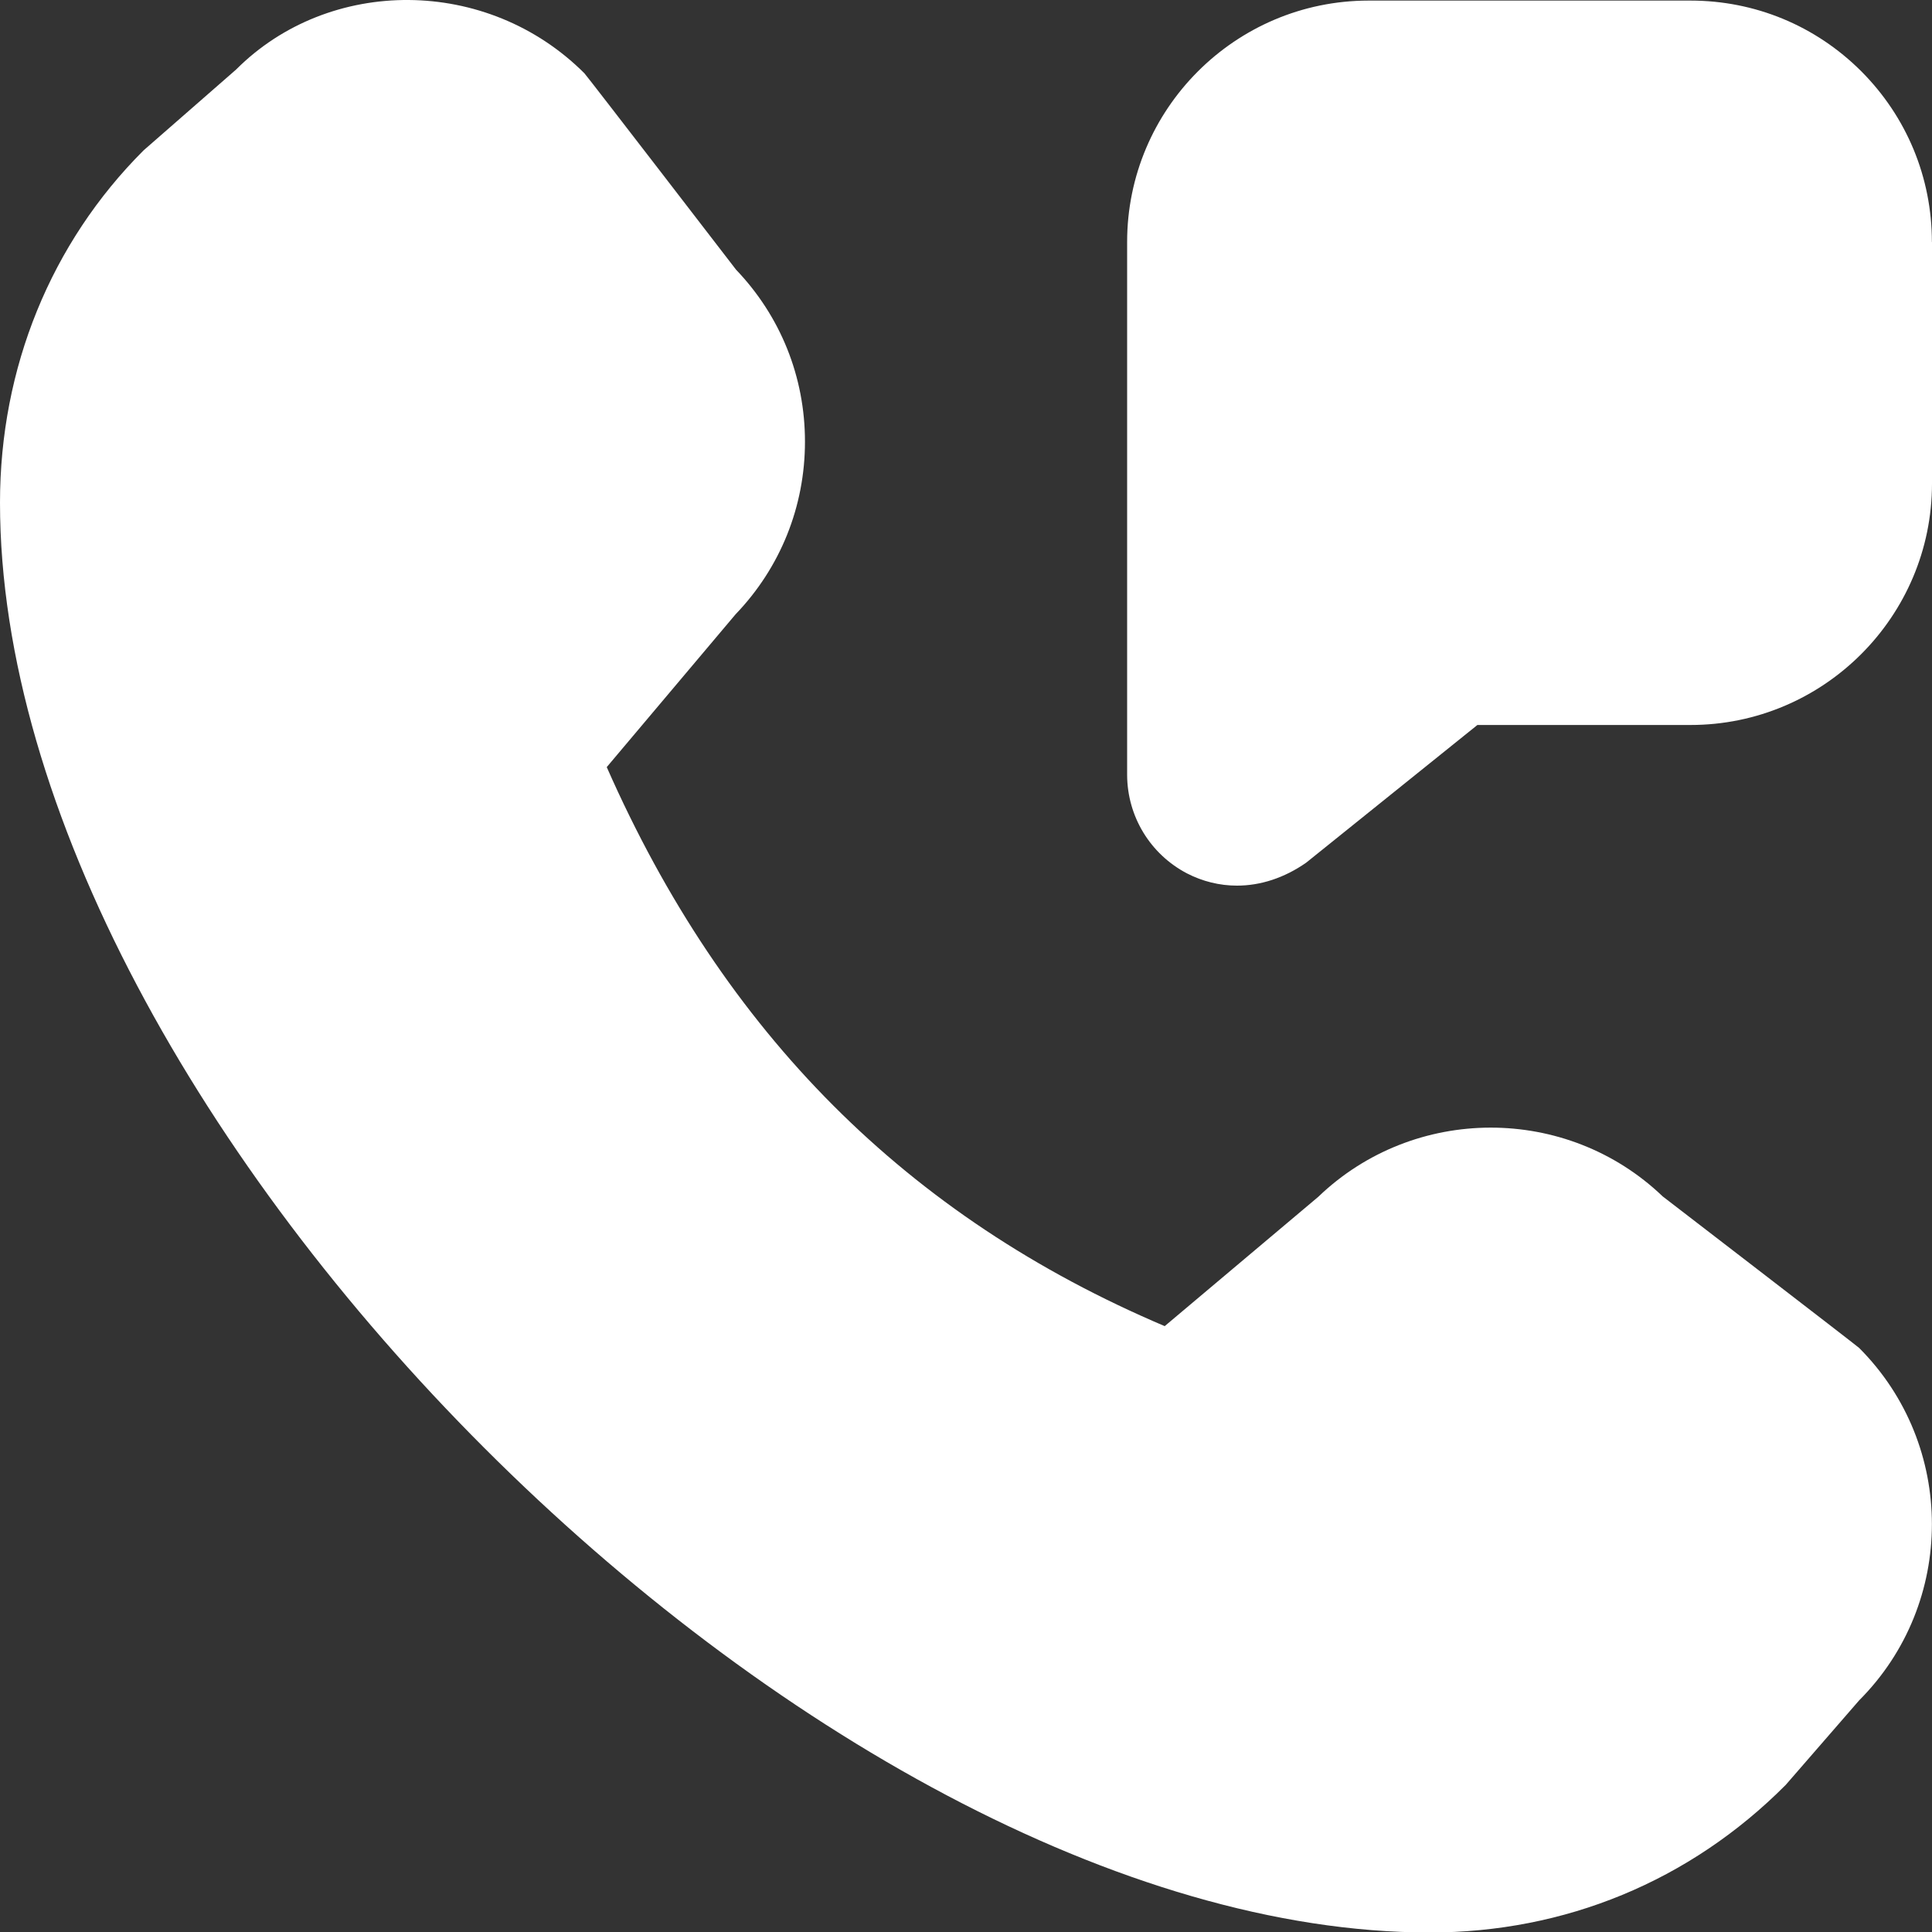 <svg width="20" height="20" viewBox="0 0 20 20" fill="none" xmlns="http://www.w3.org/2000/svg">
<rect x="0" y="0" width="20" height="20" fill="#333333" stroke="none"/>
<path d="M20 2.505V5.005C20 6.383 18.878 7.505 17.5 7.505H15.294L13.522 8.93C13.293 9.09 13.046 9.168 12.805 9.168C12.626 9.168 12.45 9.125 12.287 9.041C11.907 8.842 11.67 8.452 11.668 8.023V2.507C11.667 1.128 12.788 0.007 14.167 0.006H17.499C18.168 0.006 18.795 0.266 19.267 0.737C19.738 1.209 19.999 1.837 19.999 2.506L20 2.505ZM17.212 12.385C16.218 11.433 14.637 11.437 13.646 12.39L12.057 13.728C9.393 12.597 7.496 10.697 6.281 7.941L7.614 6.36C8.078 5.877 8.333 5.244 8.333 4.572C8.333 3.901 8.08 3.273 7.619 2.791C7.619 2.791 6.076 0.785 6.05 0.759C5.044 -0.247 3.408 -0.246 2.444 0.72L1.486 1.557C0.527 2.515 0 3.809 0 5.203C0 11.566 8.438 20.005 14.802 20.005C16.196 20.005 17.491 19.477 18.486 18.477L19.246 17.602C20.25 16.596 20.25 14.96 19.246 13.954C19.22 13.929 17.212 12.385 17.212 12.385Z" fill="white"/>
</svg>
